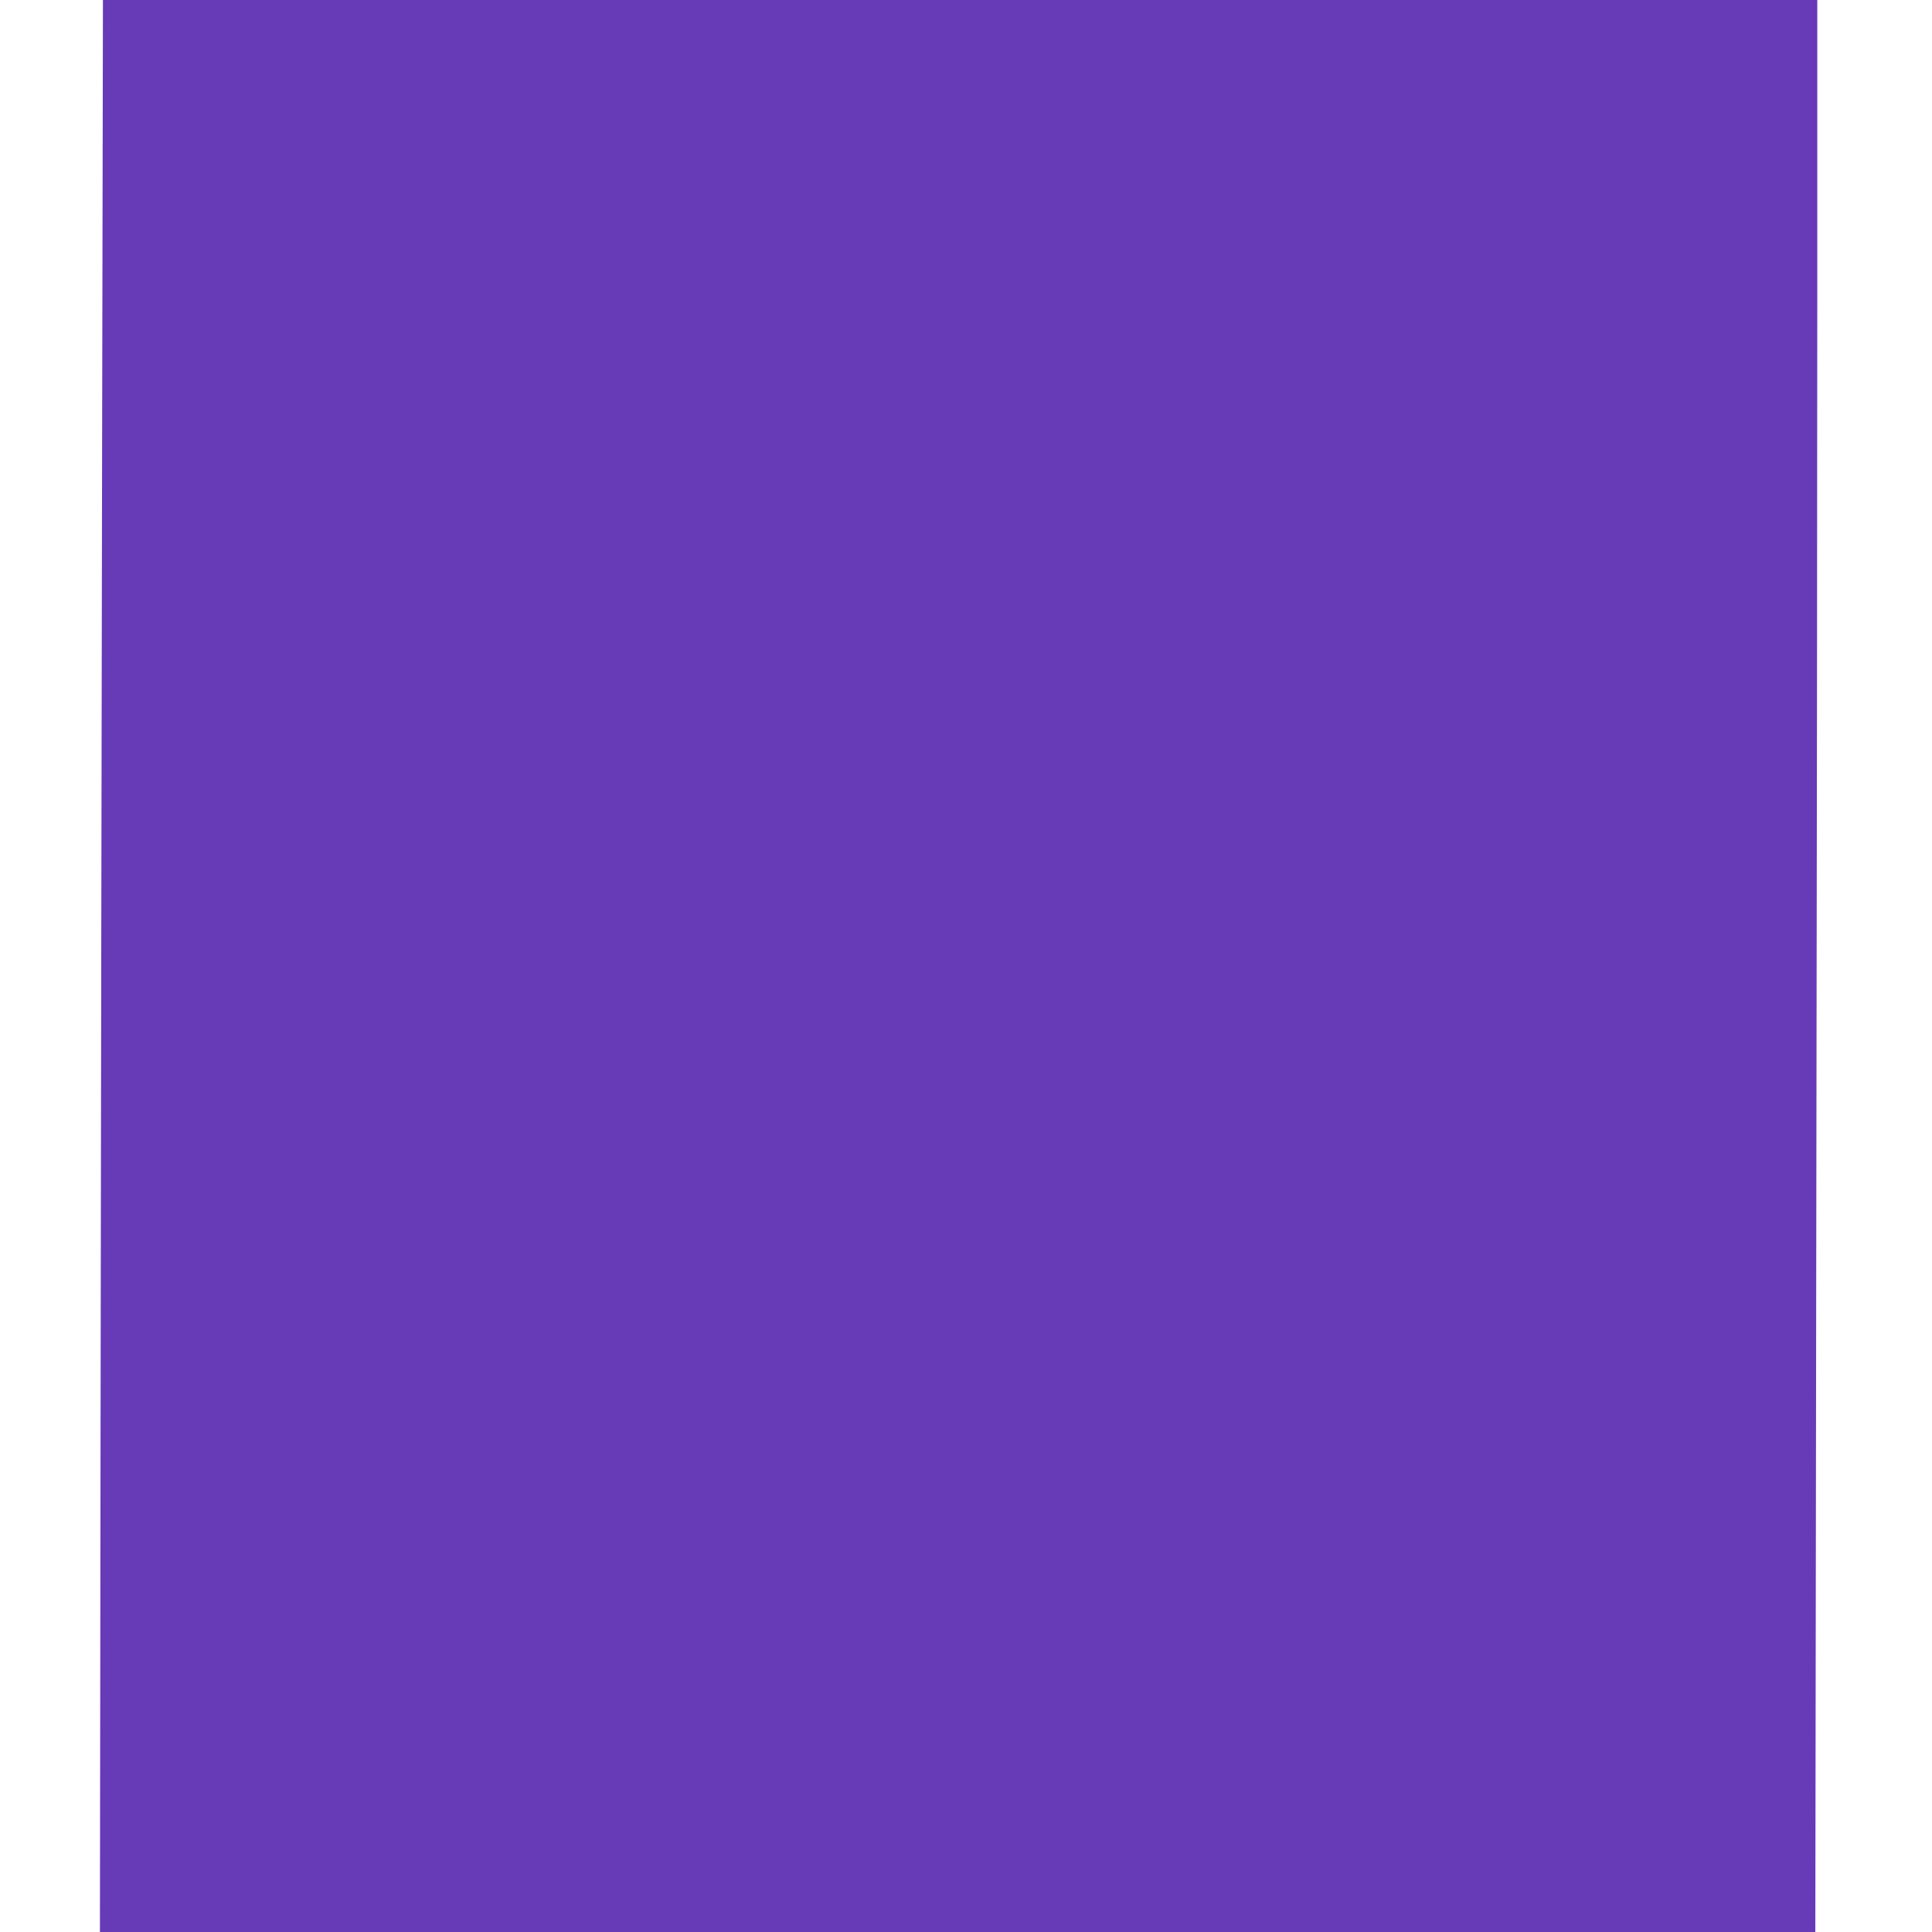 <?xml version="1.0" standalone="no"?>
<!DOCTYPE svg PUBLIC "-//W3C//DTD SVG 20010904//EN"
 "http://www.w3.org/TR/2001/REC-SVG-20010904/DTD/svg10.dtd">
<svg version="1.0" xmlns="http://www.w3.org/2000/svg"
 width="1280pt" height="1280pt" viewBox="0 0 1280 1280"
 preserveAspectRatio="xMidYMid meet">
<g transform="translate(0,1280) scale(0.1,-0.1)"
fill="#673ab7" stroke="none">
<path d="M676 9578 c-3 -1773 -8 -4653 -10 -6400 l-4 -3178 5682 0 5683 0 6
4403 c4 2421 7 5301 7 6400 l0 1997 -5679 0 -5679 0 -6 -3222z"/>
</g>
</svg>

